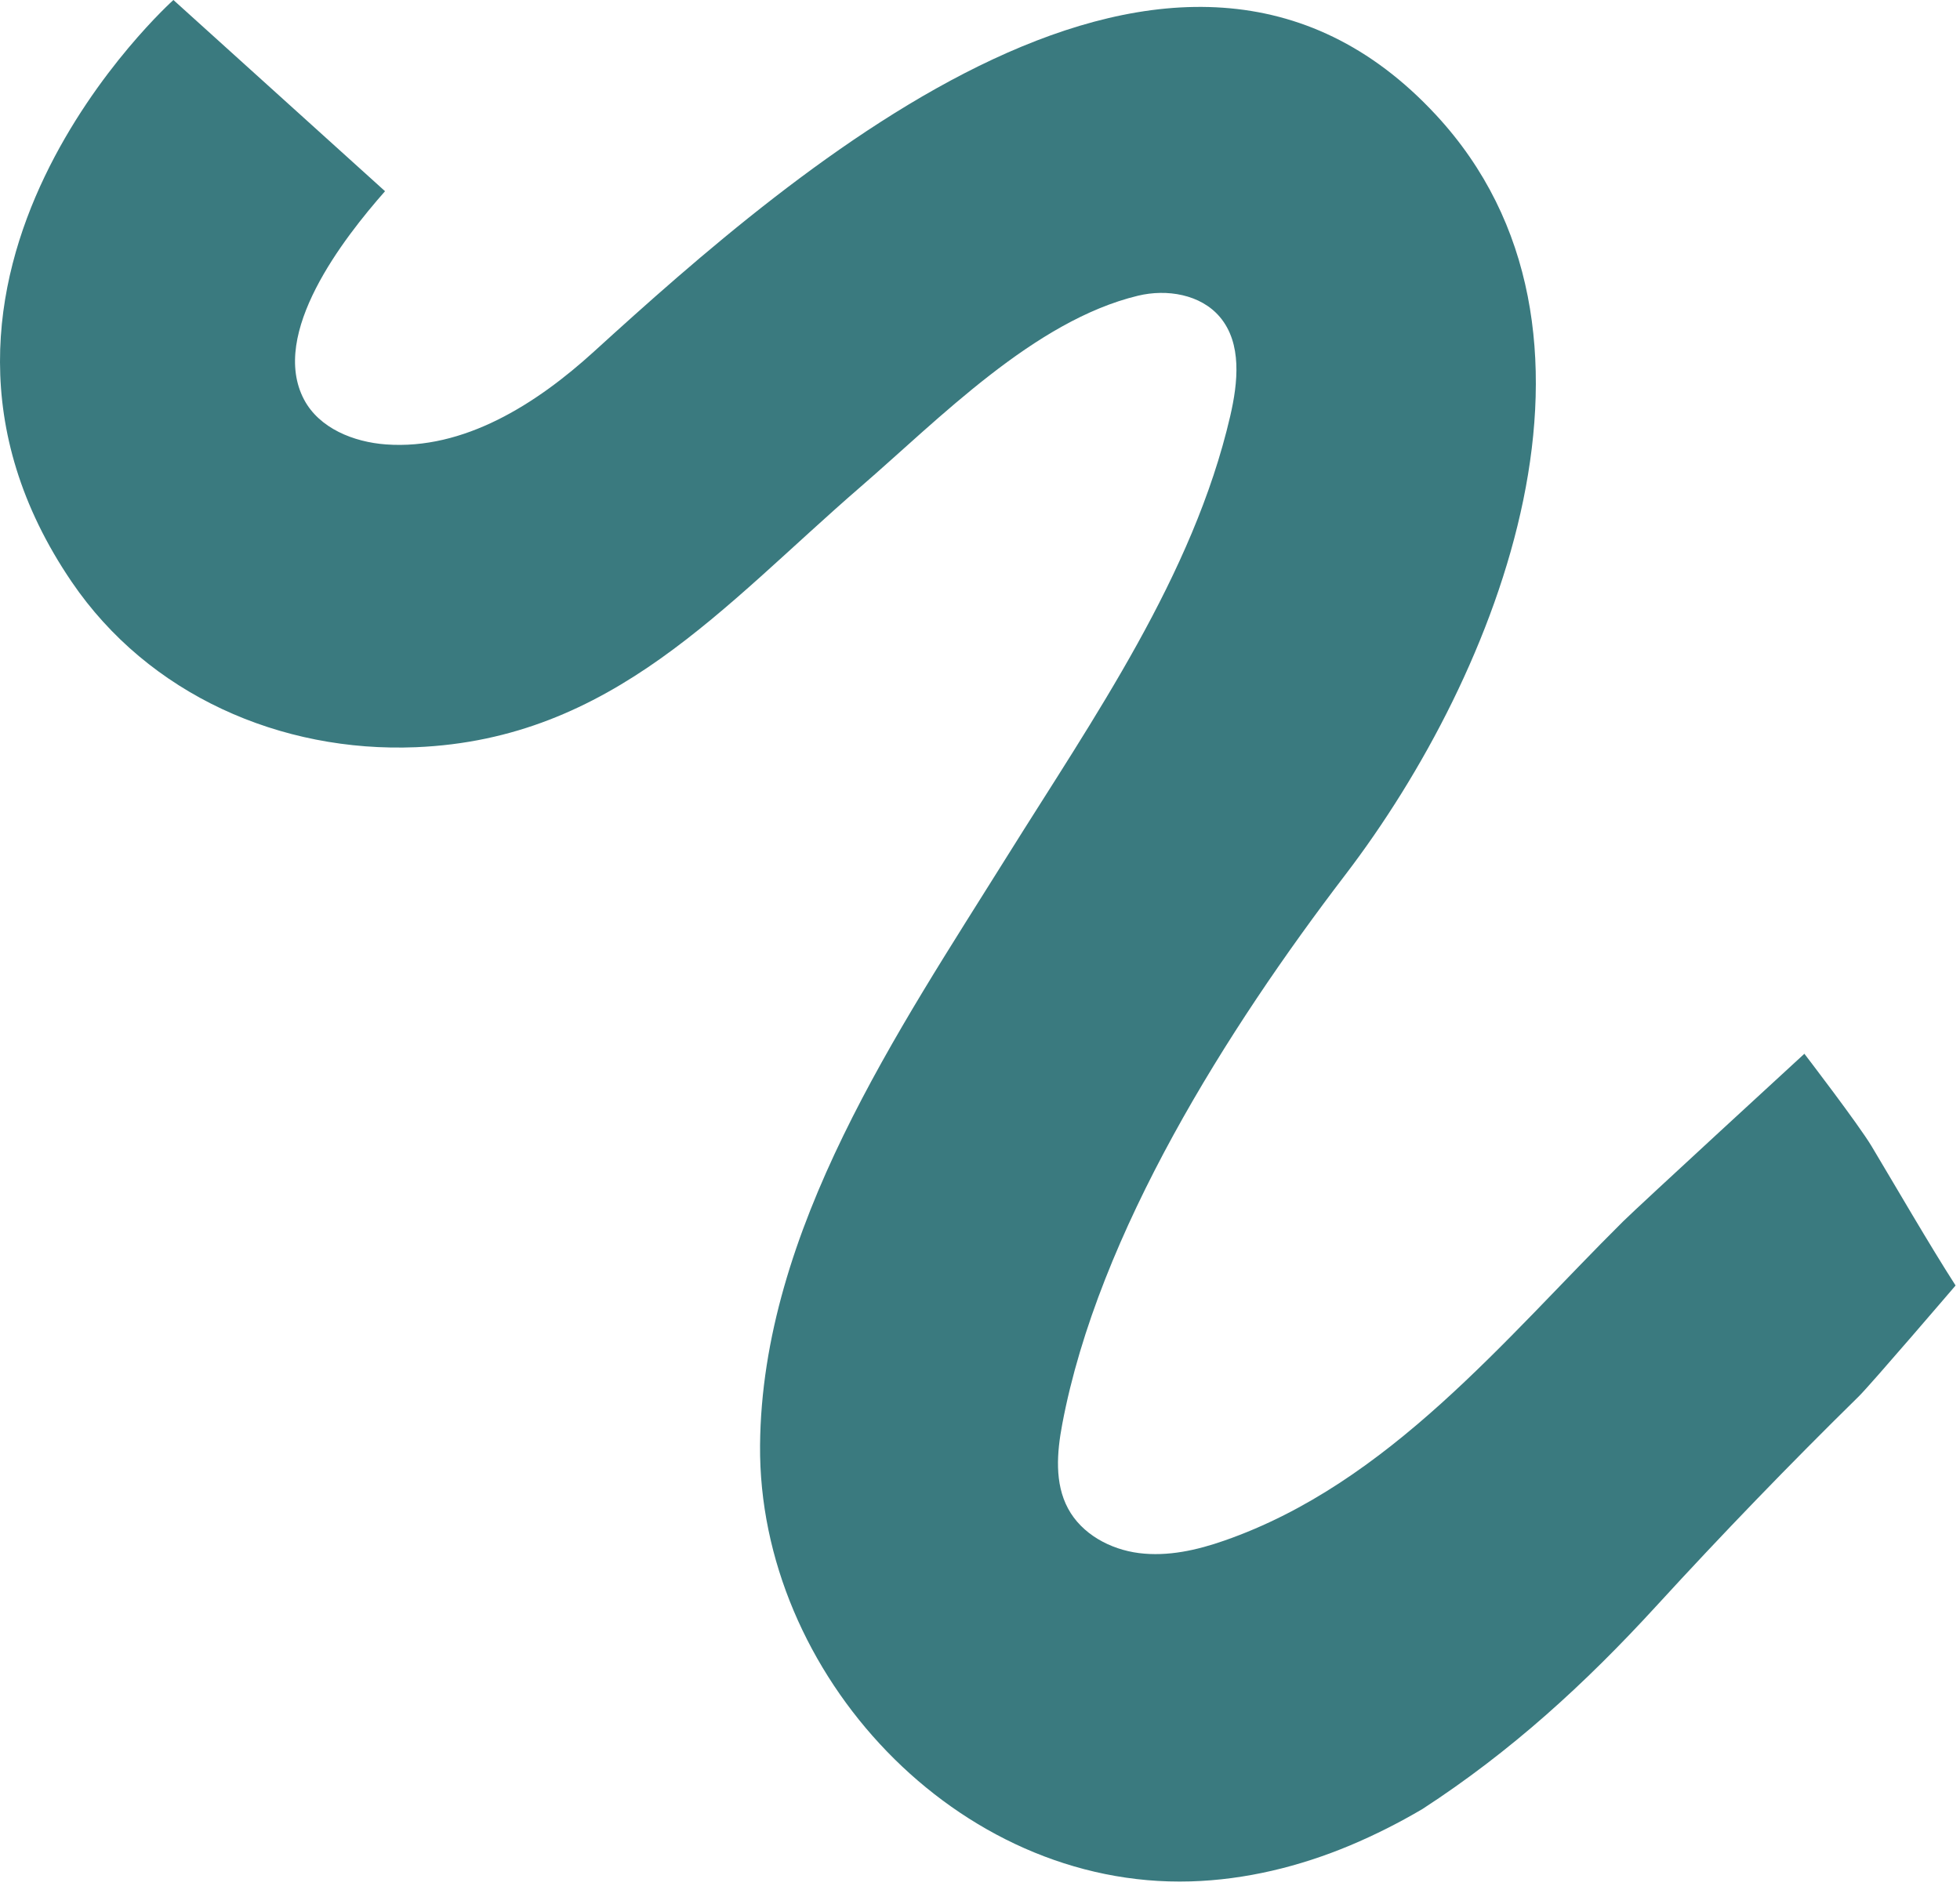 <svg width="293" height="282" viewBox="0 0 293 282" fill="none" xmlns="http://www.w3.org/2000/svg">
<path d="M25.924 0L57.559 28.588C51.371 35.615 40.236 49.875 45.455 59.745C47.731 64.037 52.856 66.094 57.7 66.448C69.33 67.297 80.137 60.443 88.767 52.589C118.97 25.099 175.778 -24.75 214.653 17.172C244.528 49.375 224.121 100.682 201.121 130.781C183.569 153.75 164.174 184.313 158.788 212.969C157.996 217.177 157.632 221.755 159.653 225.526C161.7 229.359 165.96 231.661 170.267 232.208C174.58 232.755 178.944 231.771 183.049 230.333C207.642 221.755 224.913 200.208 242.637 182.62C244.934 180.339 269.736 157.552 269.736 157.552C269.736 157.552 277.809 168.078 279.793 171.391C283.314 177.271 288.455 186.161 292.34 192.198C292.34 192.198 279.663 207.01 277.877 208.771C267.502 218.958 257.398 229.427 247.575 240.151C236.944 251.755 225.877 261.87 212.648 270.469C209.174 272.516 205.569 274.339 201.856 275.901C194.278 279.078 186.189 281.057 177.965 281.297C143.085 282.318 113.345 250.26 113.621 216.109C113.877 183.88 134.252 154.151 150.663 127.854C163.439 107.385 178.371 86.083 183.903 62.224C185.069 57.193 185.689 51.339 182.361 47.396C179.491 44 174.429 43.172 170.116 44.214C154.606 47.943 140.361 62.667 128.632 72.802C108.132 90.531 91.627 110.51 62.168 111.719C41.976 112.542 22.215 103.901 10.71 86.984C-20.311 41.359 25.924 0 25.924 0Z" fill="#3A7A7F"/>
</svg>
